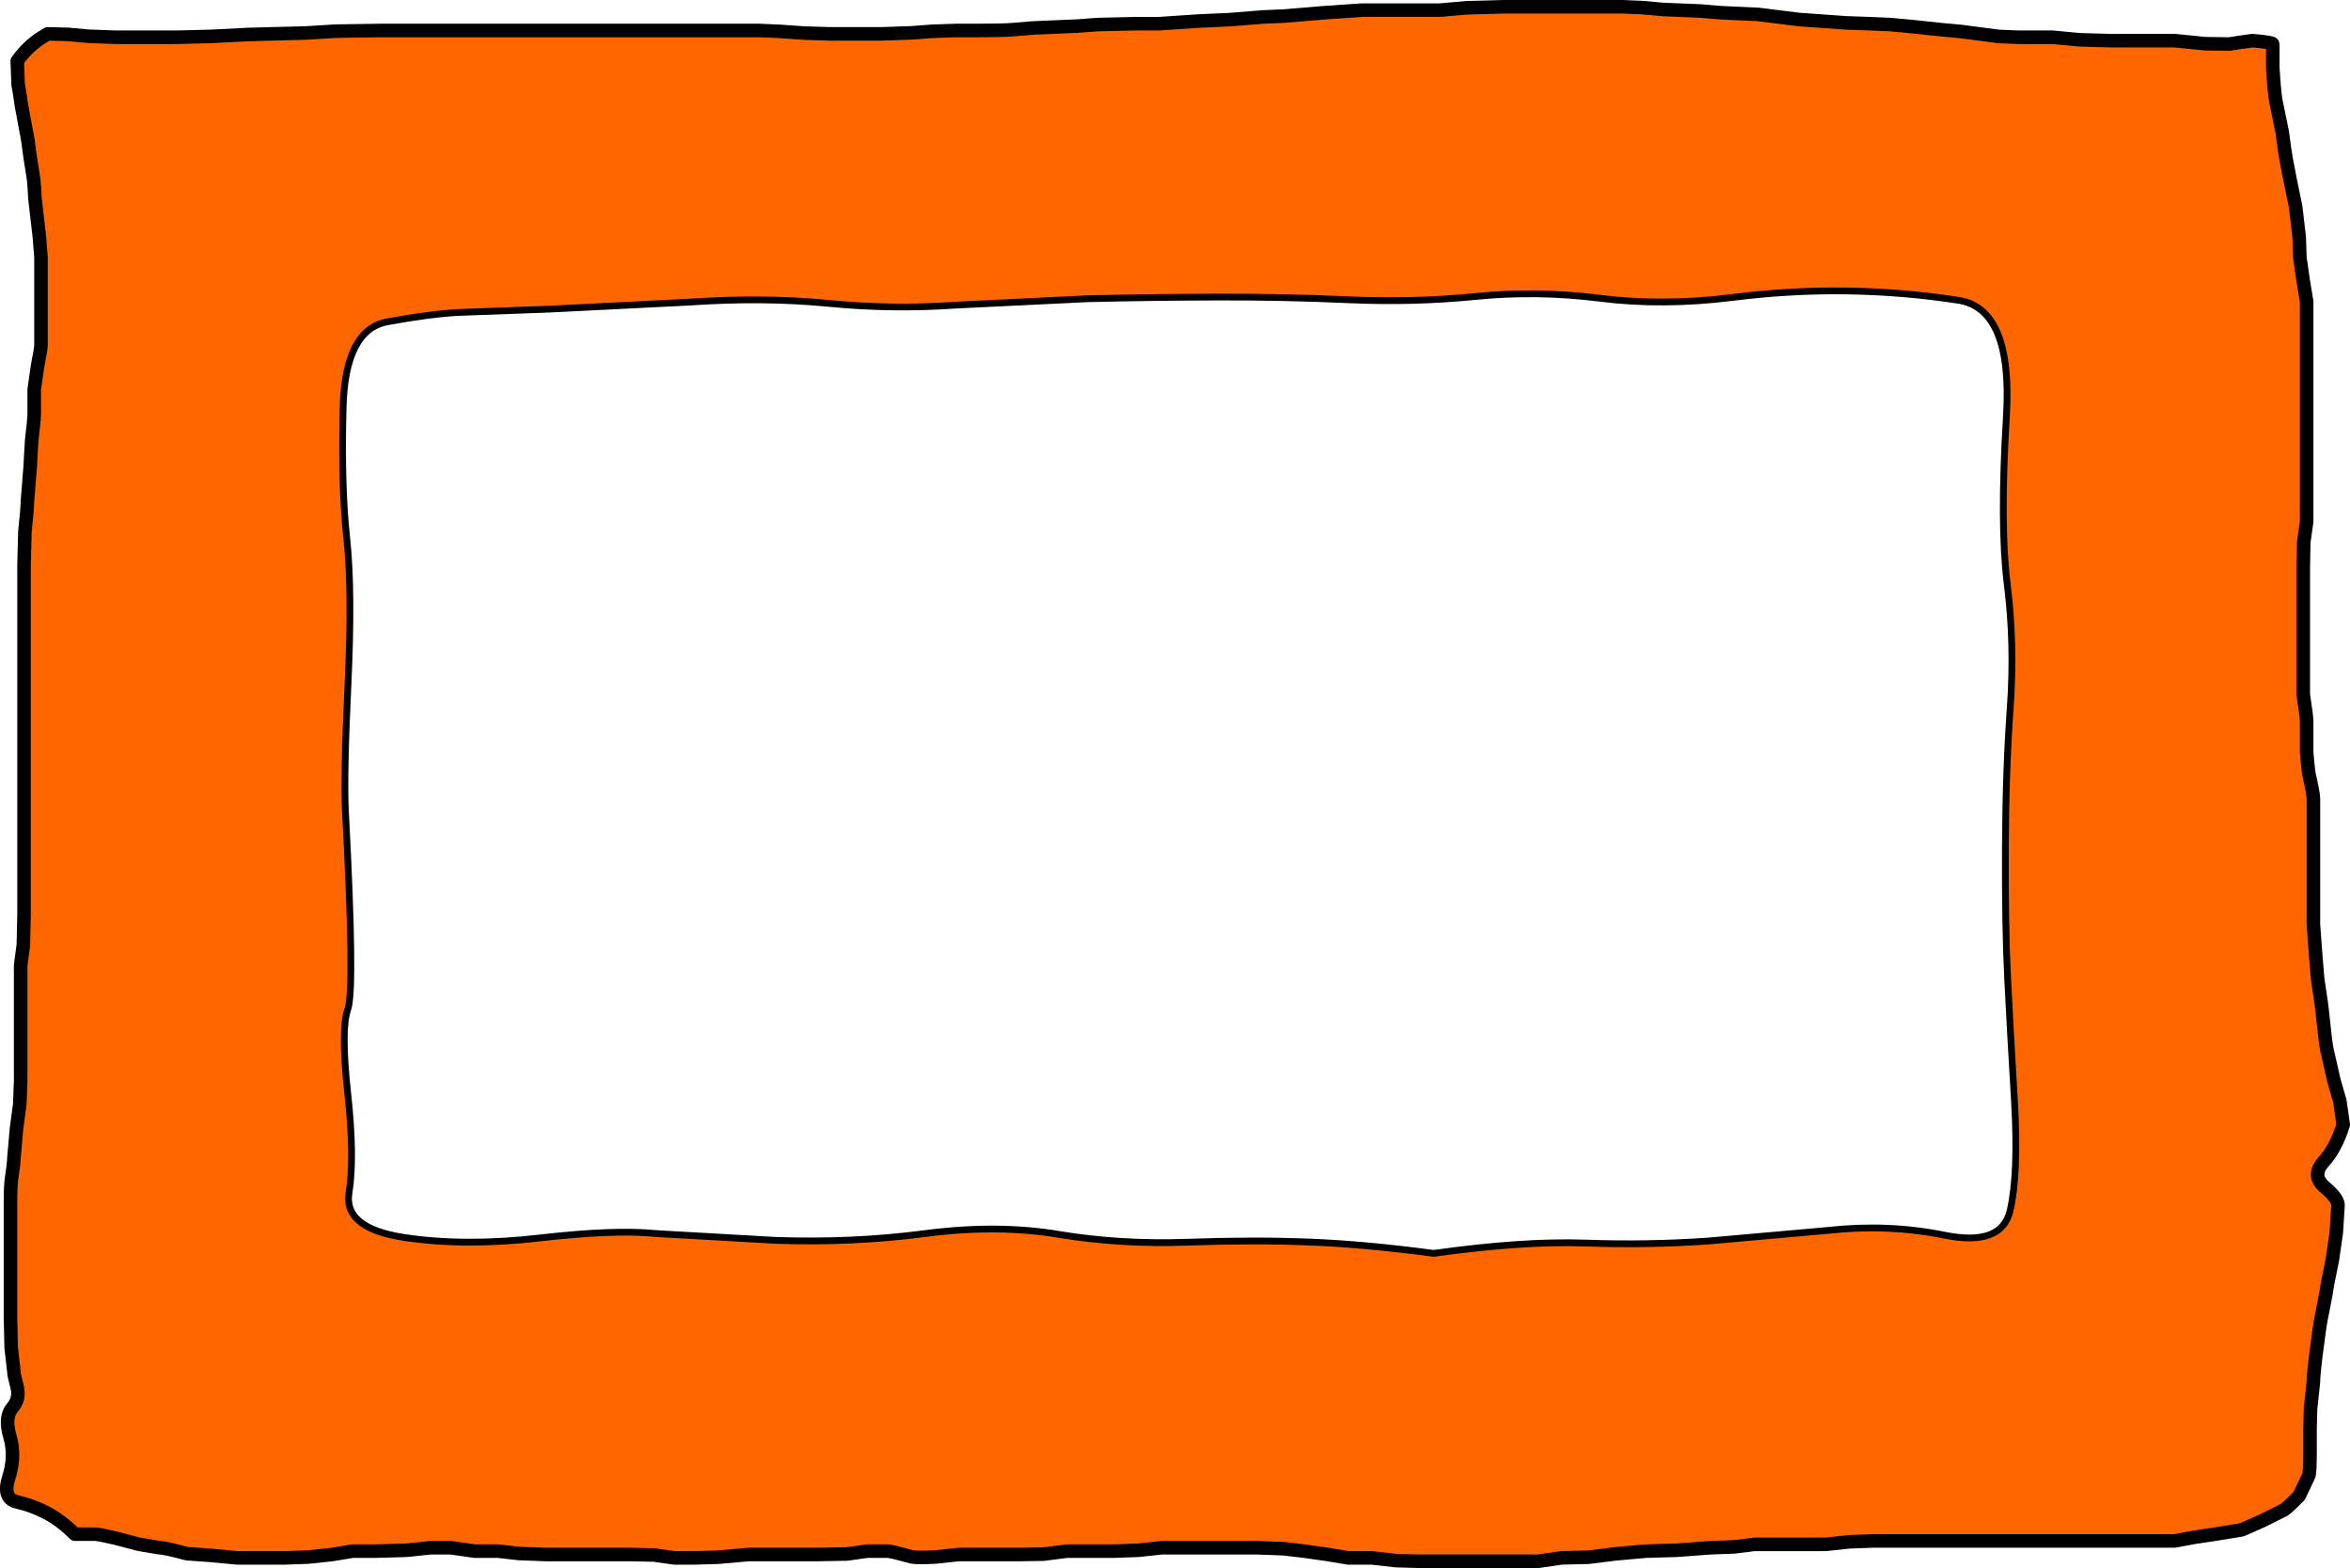 <?xml version="1.0" encoding="UTF-8" standalone="no"?>
<svg xmlns:xlink="http://www.w3.org/1999/xlink" height="462.95px" width="693.85px" xmlns="http://www.w3.org/2000/svg">
  <g transform="matrix(1.0, 0.0, 0.0, 1.0, 342.05, 233.0)">
    <path d="M177.0 -228.75 L183.0 -228.0 189.0 -227.25 196.0 -226.75 203.0 -226.25 210.0 -226.0 216.0 -225.75 222.0 -225.2 231.0 -224.25 236.95 -223.7 248.0 -222.25 254.0 -222.0 264.0 -222.0 272.05 -221.25 281.0 -221.0 288.0 -221.0 294.0 -221.0 300.0 -221.0 309.05 -220.1 316.0 -220.0 316.25 -220.0 319.0 -220.45 323.0 -221.0 Q329.0 -220.5 329.0 -220.0 L329.0 -213.0 Q329.5 -205.0 329.95 -203.0 L331.8 -193.95 Q332.5 -188.5 332.95 -186.0 L334.1 -180.0 335.75 -171.95 336.8 -163.0 337.0 -157.0 338.0 -150.0 339.0 -144.0 339.0 -138.0 339.0 -132.0 339.0 -125.0 339.0 -118.0 339.0 -111.0 339.0 -102.0 339.0 -94.0 339.0 -87.0 339.0 -79.0 338.15 -72.95 338.0 -65.0 338.0 -57.0 338.0 -49.0 338.0 -41.0 338.0 -35.0 338.0 -28.0 Q339.0 -21.5 339.0 -20.0 L339.0 -11.0 Q339.5 -4.5 340.0 -3.0 341.0 1.5 341.0 3.0 L341.0 10.0 341.0 16.0 341.0 25.0 341.0 34.0 341.0 40.0 341.75 50.0 342.25 56.0 Q343.5 64.0 343.75 67.0 344.5 74.5 345.0 77.0 L347.05 86.0 348.8 92.05 349.8 99.05 Q347.7 105.9 344.0 110.0 340.3 114.1 344.4 117.55 348.5 121.0 348.25 123.05 L347.75 130.95 346.6 138.9 Q345.0 146.5 344.7 148.95 L342.95 158.0 341.75 166.9 Q341.0 172.95 341.0 174.95 L340.15 182.95 340.0 188.95 340.0 195.95 Q340.0 201.95 339.6 202.75 L336.75 208.7 Q332.5 212.95 332.0 212.95 L326.0 215.95 319.9 218.65 312.0 219.95 305.95 220.85 300.0 221.95 292.0 221.95 285.0 221.95 279.0 221.95 273.0 221.95 267.0 221.95 261.0 221.95 254.0 221.95 247.0 221.95 241.0 221.95 234.0 221.95 227.0 221.95 221.0 221.95 211.0 221.95 204.05 222.2 197.0 222.95 189.0 222.95 182.0 222.95 176.0 222.95 169.95 223.7 163.0 223.95 152.95 224.7 144.0 224.95 135.0 225.75 127.0 226.75 119.0 226.95 112.0 227.95 105.0 227.95 98.0 227.95 91.0 227.95 83.0 227.95 77.0 227.95 70.05 227.75 63.0 226.95 56.0 226.95 50.0 225.95 43.0 224.95 36.95 224.25 29.0 223.95 23.0 223.95 15.05 223.95 7.05 223.95 1.05 223.95 -6.0 224.7 -12.95 224.95 -19.95 224.95 -26.95 224.95 -34.0 225.85 -40.95 225.95 -46.95 225.95 -52.95 225.95 -58.95 225.95 -66.0 226.7 Q-71.45 226.95 -72.9 226.65 -78.95 224.95 -79.95 224.95 L-85.95 224.95 -92.0 225.8 -100.95 225.95 -107.95 225.95 -114.95 225.95 -120.95 225.95 -130.0 226.75 -136.95 226.95 -142.95 226.95 -149.0 226.1 -155.95 225.95 -165.95 225.95 -172.95 225.95 -180.95 225.95 -188.9 225.65 -194.95 224.95 -201.95 224.95 -208.95 223.95 -214.95 223.95 -222.0 224.7 -230.95 224.95 -237.95 224.95 -243.95 225.95 -251.0 226.7 -257.95 226.95 -263.95 226.95 -271.95 226.95 -280.0 226.2 -286.9 225.7 Q-293.45 223.95 -294.95 223.95 L-300.95 222.95 -308.0 221.1 Q-312.95 219.95 -313.95 219.95 L-319.95 219.95 Q-323.95 215.95 -328.2 213.7 -332.45 211.45 -336.95 210.45 -341.45 209.45 -339.45 203.2 -337.45 196.95 -339.1 191.2 -340.8 185.45 -338.45 182.7 -336.1 179.95 -337.0 176.45 -337.95 172.95 -337.95 171.95 L-338.75 164.9 -338.95 156.0 -338.95 150.0 -338.95 144.0 -338.95 137.0 -338.95 131.0 -338.95 122.0 Q-338.95 117.0 -338.65 115.05 -337.95 110.5 -337.95 109.0 L-337.15 99.95 -336.2 92.95 -335.95 86.0 -335.95 80.0 -335.95 72.0 -335.95 66.0 -335.95 59.0 -335.95 52.0 -335.15 45.95 -334.95 37.0 -334.95 28.0 -334.95 20.0 -334.95 12.0 -334.95 5.0 -334.95 -2.0 -334.95 -10.0 -334.95 -18.0 -334.95 -26.0 -334.95 -35.0 -334.95 -43.0 -334.95 -52.0 -334.95 -60.0 -334.95 -66.0 -334.7 -76.0 Q-333.95 -83.0 -333.95 -85.0 L-333.15 -95.0 -332.7 -102.95 Q-331.95 -109.0 -331.95 -111.0 L-331.95 -118.0 -330.95 -125.0 Q-329.95 -130.0 -329.95 -131.0 L-329.95 -137.0 -329.95 -144.0 -329.95 -151.0 -329.95 -157.0 Q-330.45 -164.0 -330.65 -165.05 L-331.7 -174.05 Q-331.95 -179.0 -332.25 -180.95 L-333.2 -186.95 Q-333.95 -193.0 -334.25 -193.9 L-335.75 -202.05 Q-336.45 -207.0 -336.7 -208.05 L-336.95 -215.0 Q-333.45 -220.0 -327.95 -223.0 L-321.95 -222.85 -315.95 -222.3 -307.95 -222.0 -298.95 -222.0 -289.95 -222.0 -279.95 -222.25 -268.95 -222.8 -261.95 -223.0 -251.95 -223.25 -242.95 -223.8 -229.95 -224.0 -218.95 -224.0 -212.95 -224.0 -206.95 -224.0 -195.95 -224.0 -188.95 -224.0 -182.95 -224.0 -174.95 -224.0 -166.95 -224.0 -158.95 -224.0 -148.95 -224.0 -138.95 -224.0 -131.95 -224.0 -124.95 -224.0 -117.95 -224.0 -111.95 -223.75 -104.95 -223.25 -96.95 -223.0 -89.95 -223.0 -81.95 -223.0 -72.95 -223.3 -66.95 -223.75 -59.95 -224.0 -53.95 -224.0 Q-45.95 -224.0 -42.95 -224.25 L-36.95 -224.75 -23.95 -225.3 -17.95 -225.75 -6.95 -226.0 0.05 -226.0 12.05 -226.8 21.0 -227.2 31.0 -228.0 37.0 -228.25 43.0 -228.75 49.0 -229.25 60.0 -230.0 69.0 -230.0 75.0 -230.0 83.0 -230.0 91.05 -230.7 102.0 -231.0 111.0 -231.0 121.0 -231.0 128.0 -231.0 137.0 -231.0 143.0 -230.75 149.0 -230.2 160.0 -229.75 166.0 -229.25 177.0 -228.75 M130.3 -144.95 Q111.65 -147.3 93.4 -145.45 75.15 -143.65 56.15 -144.5 37.15 -145.35 17.95 -145.3 -1.55 -145.25 -21.05 -144.8 L-60.15 -142.9 Q-78.55 -141.6 -97.6 -143.45 -116.7 -145.3 -138.6 -143.8 L-179.45 -141.75 -206.75 -140.75 Q-215.1 -140.3 -227.65 -138.0 -240.2 -135.7 -240.75 -112.5 -241.35 -89.35 -239.65 -73.9 -238.0 -58.5 -239.3 -31.15 -240.6 -3.85 -240.05 6.75 -237.25 59.25 -239.35 64.95 -241.45 70.65 -239.4 89.65 -237.3 108.65 -239.0 119.15 -240.7 129.6 -222.75 132.35 -204.8 135.05 -182.65 132.5 -160.55 129.95 -148.3 131.2 L-113.15 133.2 Q-90.25 134.0 -68.9 131.2 -47.55 128.4 -29.4 131.45 -11.25 134.45 8.55 133.75 28.35 133.05 44.5 133.7 60.6 134.3 81.25 137.05 107.65 133.35 126.05 134.0 144.45 134.65 162.35 133.4 L197.85 130.25 Q215.45 128.3 232.2 131.7 248.95 135.05 251.45 124.4 253.95 113.7 252.75 92.3 251.45 70.85 250.7 55.55 249.95 40.25 250.05 17.3 250.15 -5.65 251.5 -24.3 252.8 -43.0 250.6 -60.5 248.4 -78.0 250.35 -109.95 252.3 -141.9 236.15 -144.35 220.0 -146.85 203.35 -147.1 186.7 -147.35 169.6 -145.2 148.95 -142.6 130.3 -144.95" fill="#ff6600" fill-rule="evenodd" stroke="none"/>
    <path d="M177.0 -228.75 L183.0 -228.0 189.0 -227.25 196.0 -226.75 203.0 -226.25 210.0 -226.0 216.0 -225.75 222.0 -225.2 231.0 -224.25 236.95 -223.7 248.0 -222.25 254.0 -222.0 264.0 -222.0 272.05 -221.25 281.0 -221.0 288.0 -221.0 294.0 -221.0 300.0 -221.0 309.05 -220.1 316.0 -220.0 316.25 -220.0 319.0 -220.45 323.0 -221.0 Q329.0 -220.5 329.0 -220.0 L329.0 -213.0 Q329.5 -205.0 329.95 -203.0 L331.8 -193.95 Q332.5 -188.5 332.95 -186.0 L334.1 -180.0 335.75 -171.95 336.8 -163.0 337.0 -157.0 338.0 -150.0 339.0 -144.0 339.0 -138.0 339.0 -132.0 339.0 -125.0 339.0 -118.0 339.0 -111.0 339.0 -102.0 339.0 -94.0 339.0 -87.0 339.0 -79.0 338.15 -72.95 338.0 -65.0 338.0 -57.0 338.0 -49.0 338.0 -41.0 338.0 -35.0 338.0 -28.0 Q339.0 -21.5 339.0 -20.0 L339.0 -11.0 Q339.5 -4.5 340.0 -3.0 341.0 1.5 341.0 3.0 L341.0 10.0 341.0 16.0 341.0 25.0 341.0 34.0 341.0 40.0 341.75 50.0 342.25 56.0 Q343.5 64.0 343.75 67.0 344.5 74.5 345.0 77.0 L347.05 86.0 348.8 92.05 349.8 99.05 Q347.7 105.9 344.0 110.0 340.3 114.1 344.4 117.55 348.5 121.0 348.25 123.05 L347.75 130.95 346.6 138.9 Q345.0 146.5 344.7 148.95 L342.95 158.0 341.75 166.9 Q341.0 172.95 341.0 174.95 L340.15 182.95 340.0 188.95 340.0 195.95 Q340.0 201.95 339.6 202.75 L336.75 208.7 Q332.5 212.95 332.0 212.95 L326.0 215.95 319.9 218.65 312.0 219.95 305.95 220.85 300.0 221.95 292.0 221.95 285.0 221.95 279.0 221.95 273.0 221.95 267.0 221.95 261.0 221.95 254.0 221.95 247.0 221.95 241.0 221.95 234.0 221.95 227.0 221.95 221.0 221.95 211.0 221.95 204.05 222.2 197.0 222.95 189.0 222.95 182.0 222.95 176.0 222.95 169.95 223.7 163.0 223.95 152.95 224.7 144.0 224.95 135.0 225.75 127.0 226.75 119.0 226.95 112.0 227.95 105.0 227.95 98.0 227.95 91.0 227.95 83.0 227.95 77.0 227.95 70.05 227.75 63.0 226.95 56.0 226.95 50.0 225.95 43.0 224.95 36.95 224.25 29.0 223.95 23.0 223.95 15.05 223.95 7.05 223.95 1.05 223.95 -6.0 224.7 -12.95 224.95 -19.95 224.95 -26.95 224.95 -34.0 225.85 -40.95 225.95 -46.95 225.95 -52.95 225.95 -58.95 225.95 -66.0 226.7 Q-71.45 226.95 -72.9 226.65 -78.95 224.95 -79.95 224.95 L-85.95 224.95 -92.0 225.8 -100.95 225.95 -107.95 225.95 -114.95 225.95 -120.95 225.95 -130.0 226.75 -136.95 226.95 -142.95 226.95 -149.0 226.1 -155.95 225.95 -165.95 225.95 -172.95 225.95 -180.95 225.95 -188.9 225.65 -194.95 224.95 -201.95 224.95 -208.95 223.95 -214.95 223.95 -222.0 224.7 -230.95 224.95 -237.95 224.95 -243.95 225.95 -251.0 226.7 -257.95 226.95 -263.95 226.95 -271.95 226.95 -280.0 226.2 -286.9 225.7 Q-293.45 223.95 -294.95 223.95 L-300.95 222.95 -308.0 221.1 Q-312.95 219.95 -313.95 219.95 L-319.95 219.95 Q-323.95 215.95 -328.2 213.7 -332.45 211.45 -336.95 210.45 -341.45 209.45 -339.45 203.2 -337.45 196.95 -339.1 191.2 -340.8 185.45 -338.45 182.7 -336.1 179.95 -337.0 176.45 -337.95 172.95 -337.95 171.95 L-338.75 164.9 -338.95 156.0 -338.95 150.0 -338.95 144.0 -338.95 137.0 -338.95 131.0 -338.95 122.0 Q-338.95 117.0 -338.65 115.05 -337.95 110.5 -337.95 109.0 L-337.15 99.95 -336.2 92.95 -335.95 86.0 -335.95 80.0 -335.95 72.0 -335.95 66.0 -335.95 59.0 -335.95 52.0 -335.15 45.95 -334.95 37.0 -334.95 28.0 -334.95 20.0 -334.95 12.0 -334.95 5.0 -334.95 -2.0 -334.95 -10.0 -334.95 -18.0 -334.95 -26.0 -334.95 -35.0 -334.95 -43.0 -334.95 -52.0 -334.95 -60.0 -334.95 -66.0 -334.7 -76.0 Q-333.95 -83.0 -333.95 -85.0 L-333.15 -95.0 -332.7 -102.95 Q-331.95 -109.0 -331.95 -111.0 L-331.95 -118.0 -330.95 -125.0 Q-329.95 -130.0 -329.95 -131.0 L-329.95 -137.0 -329.95 -144.0 -329.95 -151.0 -329.95 -157.0 Q-330.45 -164.0 -330.65 -165.05 L-331.7 -174.05 Q-331.95 -179.0 -332.25 -180.95 L-333.2 -186.95 Q-333.95 -193.0 -334.25 -193.9 L-335.75 -202.05 Q-336.45 -207.0 -336.7 -208.05 L-336.95 -215.0 Q-333.45 -220.0 -327.95 -223.0 L-321.95 -222.85 -315.95 -222.3 -307.95 -222.0 -298.95 -222.0 -289.95 -222.0 -279.95 -222.25 -268.95 -222.8 -261.95 -223.0 -251.95 -223.25 -242.95 -223.8 -229.95 -224.0 -218.95 -224.0 -212.95 -224.0 -206.95 -224.0 -195.95 -224.0 -188.95 -224.0 -182.95 -224.0 -174.95 -224.0 -166.95 -224.0 -158.95 -224.0 -148.95 -224.0 -138.95 -224.0 -131.95 -224.0 -124.95 -224.0 -117.95 -224.0 -111.95 -223.75 -104.95 -223.25 -96.95 -223.0 -89.95 -223.0 -81.95 -223.0 -72.95 -223.3 -66.95 -223.75 -59.95 -224.0 -53.95 -224.0 Q-45.95 -224.0 -42.95 -224.25 L-36.95 -224.75 -23.95 -225.3 -17.95 -225.75 -6.95 -226.0 0.05 -226.0 12.05 -226.8 21.0 -227.2 31.0 -228.0 37.0 -228.25 43.0 -228.75 49.0 -229.25 60.0 -230.0 69.0 -230.0 75.0 -230.0 83.0 -230.0 91.05 -230.7 102.0 -231.0 111.0 -231.0 121.0 -231.0 128.0 -231.0 137.0 -231.0 143.0 -230.75 149.0 -230.2 160.0 -229.75 166.0 -229.25 177.0 -228.75" fill="none" stroke="#000000" stroke-linecap="round" stroke-linejoin="round" stroke-width="4.0"/>
    <path d="M130.3 -144.95 Q148.95 -142.6 169.6 -145.2 186.7 -147.35 203.35 -147.1 220.0 -146.85 236.15 -144.35 252.3 -141.9 250.35 -109.95 248.4 -78.0 250.6 -60.5 252.8 -43.0 251.5 -24.3 250.15 -5.65 250.05 17.3 249.95 40.25 250.7 55.55 251.45 70.85 252.75 92.3 253.95 113.7 251.45 124.4 248.95 135.05 232.2 131.7 215.45 128.3 197.85 130.25 L162.35 133.4 Q144.45 134.65 126.05 134.0 107.65 133.35 81.25 137.05 60.6 134.3 44.5 133.7 28.35 133.05 8.55 133.75 -11.25 134.45 -29.4 131.45 -47.55 128.4 -68.9 131.2 -90.25 134.0 -113.15 133.2 L-148.3 131.2 Q-160.55 129.95 -182.65 132.5 -204.8 135.05 -222.75 132.35 -240.7 129.6 -239.0 119.15 -237.3 108.65 -239.4 89.65 -241.45 70.65 -239.35 64.95 -237.25 59.25 -240.05 6.75 -240.6 -3.85 -239.3 -31.15 -238.0 -58.5 -239.65 -73.9 -241.35 -89.35 -240.75 -112.5 -240.2 -135.7 -227.65 -138.0 -215.1 -140.3 -206.75 -140.75 L-179.45 -141.75 -138.6 -143.8 Q-116.7 -145.3 -97.6 -143.45 -78.55 -141.6 -60.15 -142.9 L-21.05 -144.8 Q-1.55 -145.25 17.95 -145.3 37.15 -145.35 56.15 -144.5 75.15 -143.65 93.4 -145.45 111.65 -147.3 130.3 -144.95" fill="none" stroke="#000000" stroke-linecap="round" stroke-linejoin="round" stroke-width="2.0"/>
  </g>
</svg>
